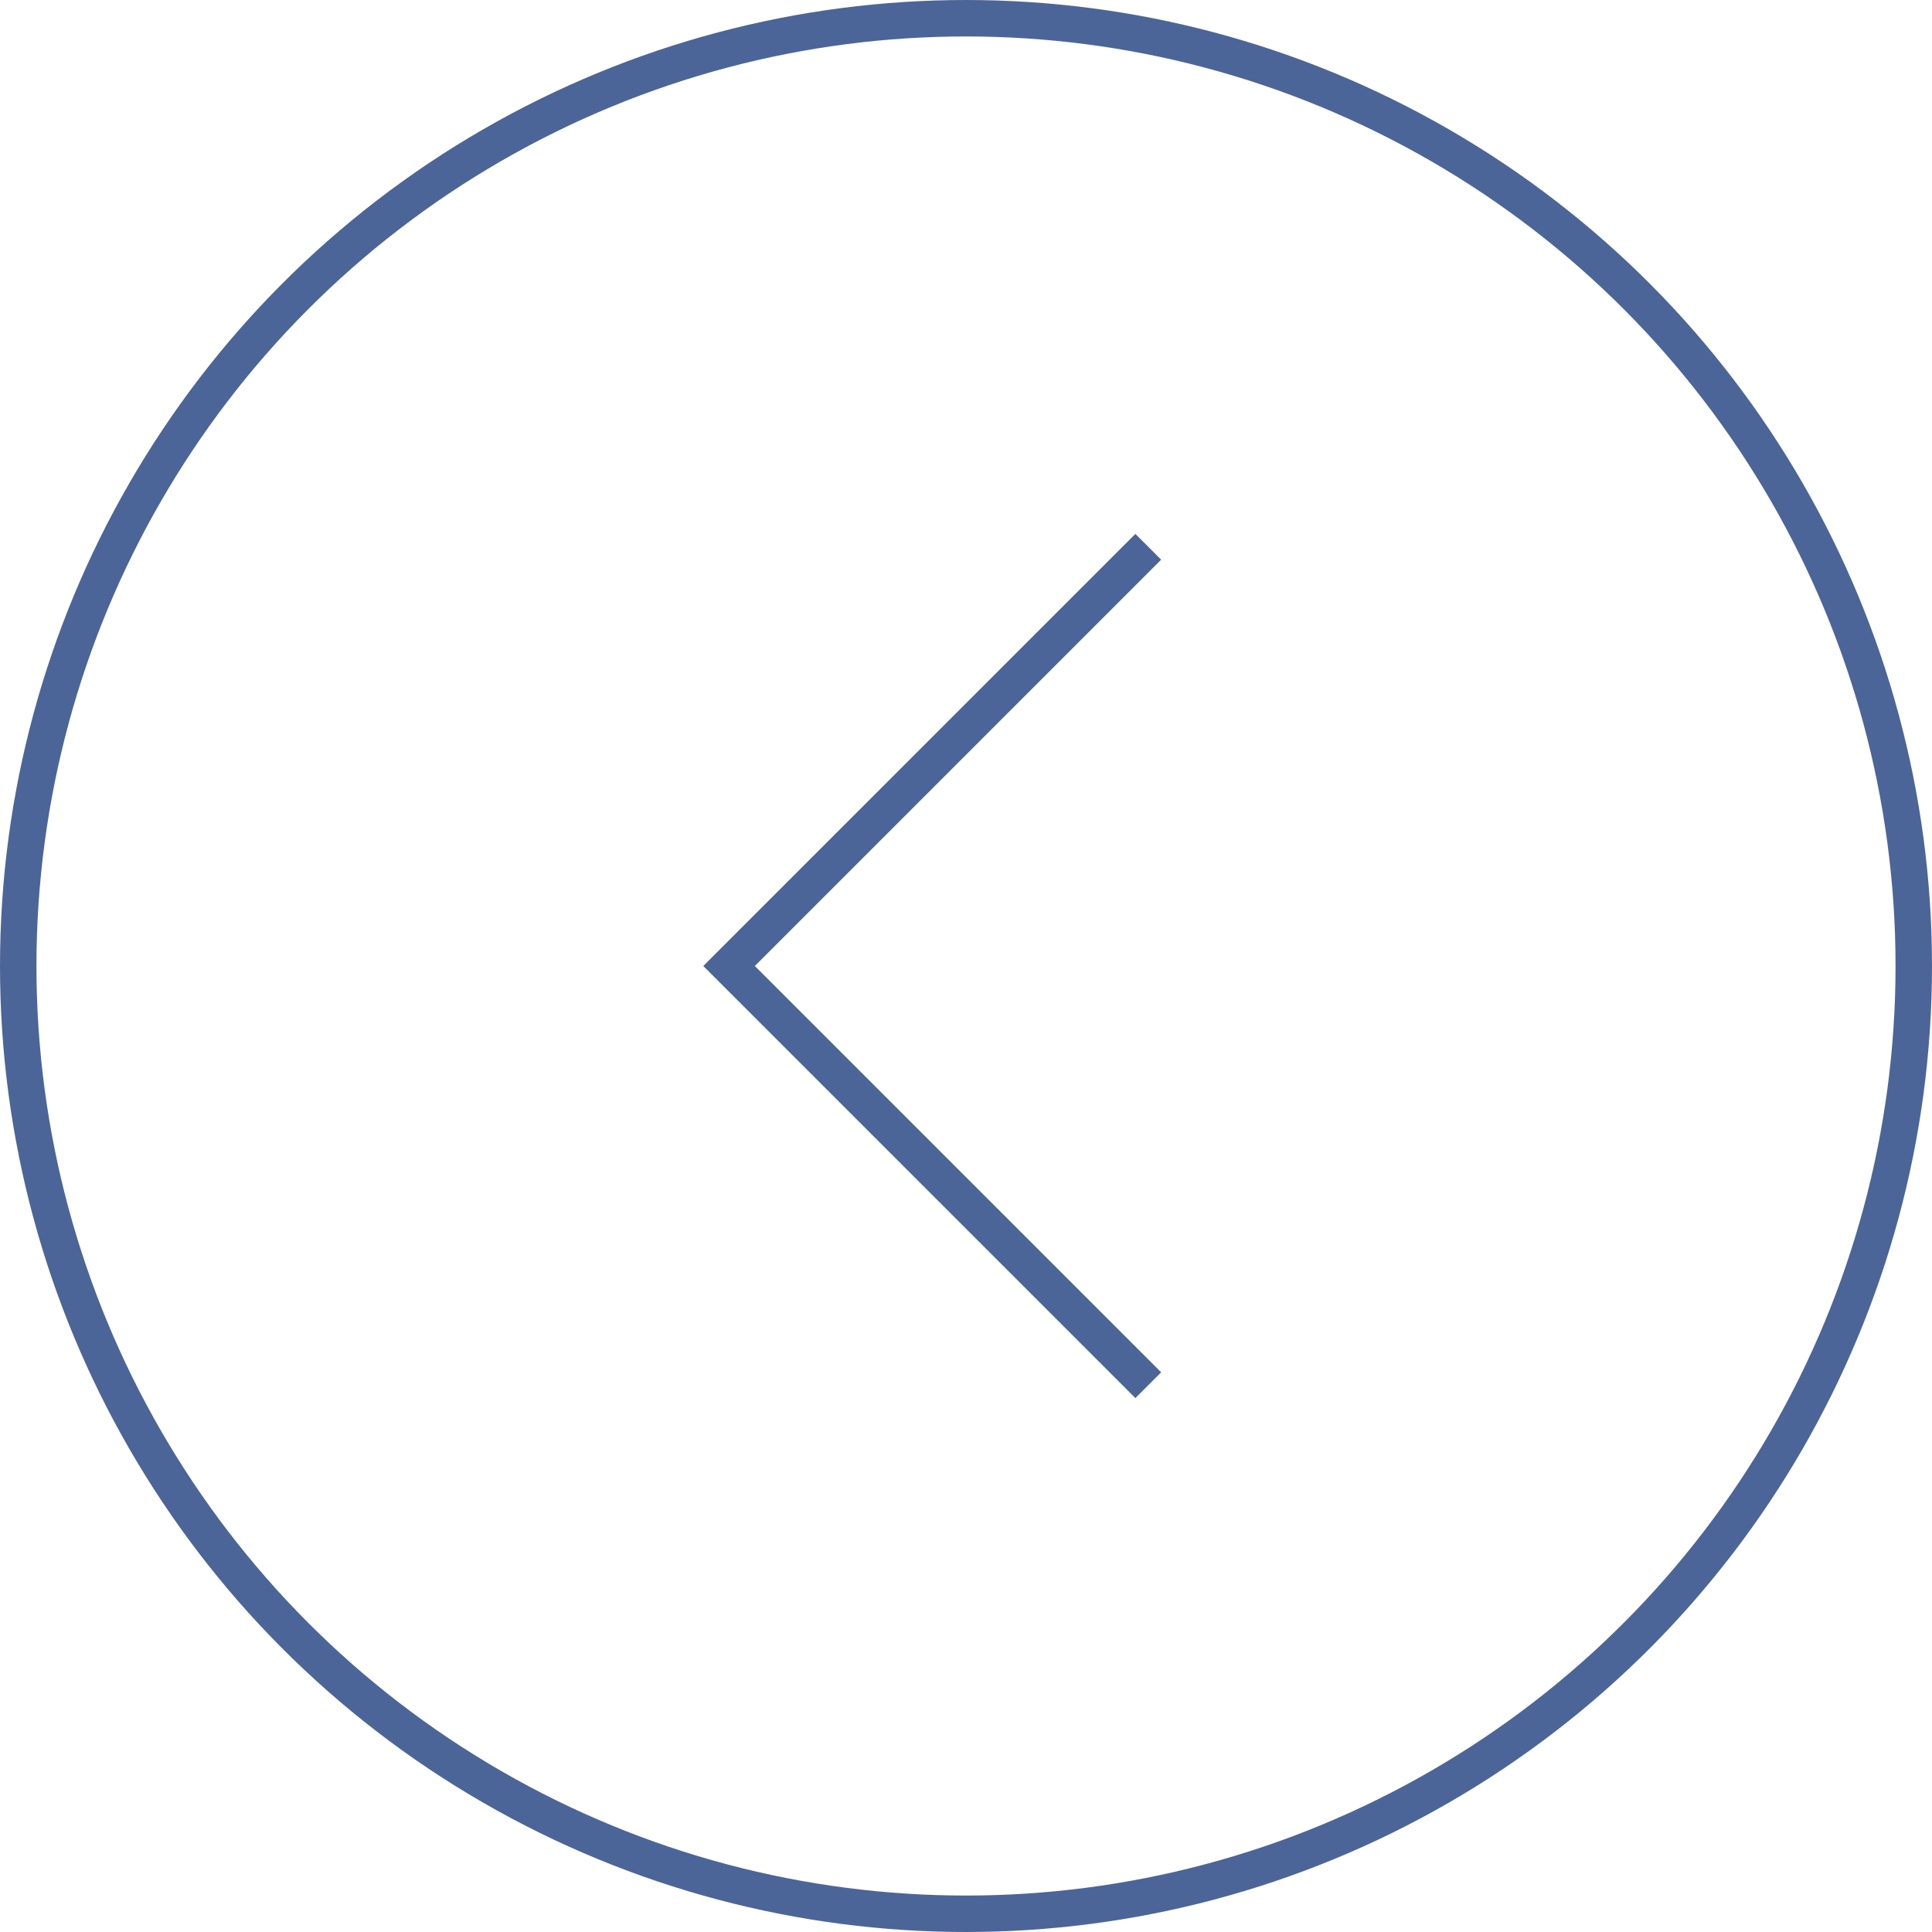 <?xml version="1.0" encoding="UTF-8"?> <svg xmlns="http://www.w3.org/2000/svg" width="106" height="106" viewBox="0 0 106 106" fill="none"><circle cx="53" cy="53" r="52" transform="rotate(-180 53 53)" stroke="#4C6598" stroke-width="2"></circle><path d="M63 76L40 53L63 30" stroke="#4C6598" stroke-width="2"></path></svg> 